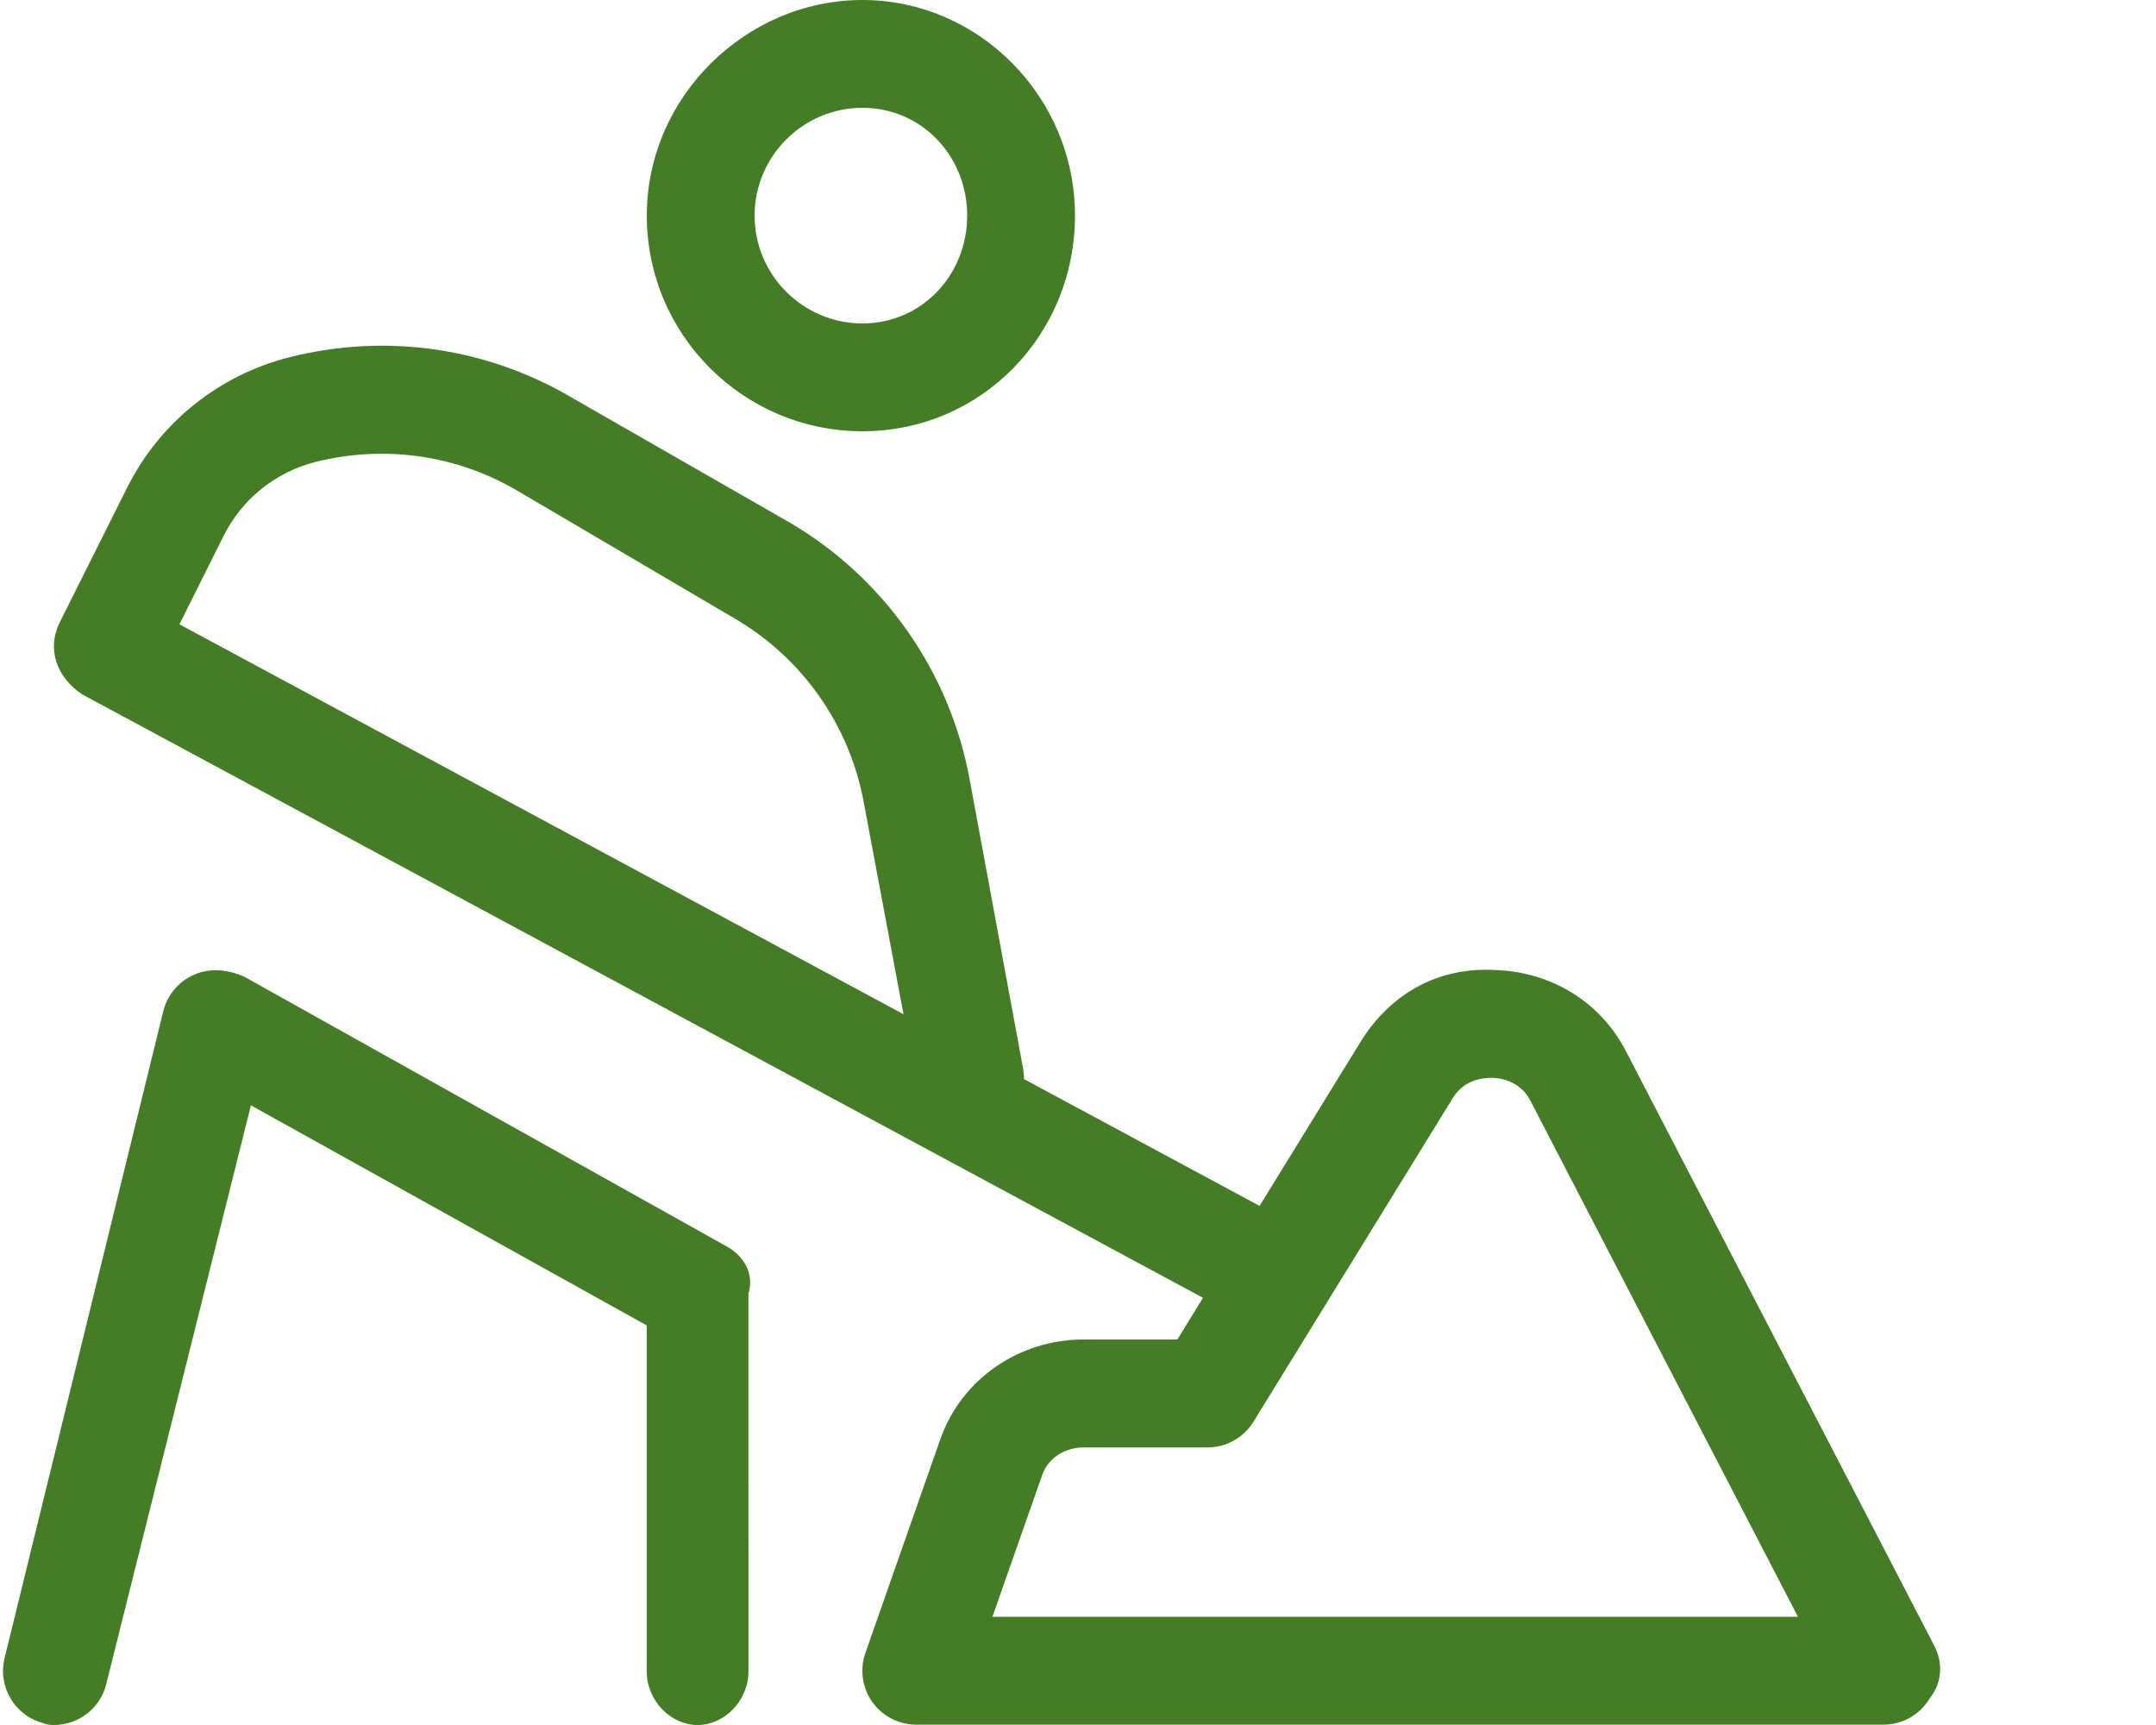 <svg width="50" height="40" viewBox="0 0 50 40" fill="none" xmlns="http://www.w3.org/2000/svg">
<g clip-path="url(#clip0_10621_35319)">
<path d="M20 10C22.762 10 24.93 7.762 24.93 5C24.93 2.238 22.691 0 20 0C17.308 0 15 2.238 15 5C15 7.762 17.242 10 20 10ZM20 2.5C21.378 2.5 22.43 3.622 22.43 5C22.43 6.378 21.375 7.5 20 7.5C18.625 7.5 17.5 6.378 17.5 5C17.5 3.622 18.625 2.5 20 2.5ZM16.859 28.906L5.68 22.656C5.269 22.469 4.856 22.445 4.502 22.602C4.146 22.755 3.882 23.068 3.787 23.445L0.107 38.445C-0.059 39.114 0.346 39.793 1.018 39.96C1.05 39.984 1.151 40 1.251 40C1.812 40 2.323 39.622 2.464 39.053L5.819 25.631L14.998 30.734V38.75C14.998 39.441 15.557 40 16.178 40C16.799 40 17.358 39.441 17.358 38.75L17.357 30C17.5 29.539 17.25 29.125 16.859 28.906ZM44.859 38.164L37.687 24.336C37.099 23.231 35.983 22.543 34.702 22.495C33.344 22.409 32.251 23.053 31.574 24.125L29.211 27.963L23.747 25.022C23.749 24.939 23.742 24.855 23.725 24.769L22.484 18.055C22.02 15.568 20.505 13.406 18.324 12.123L13.273 9.227C11.289 8.055 8.961 7.722 6.722 8.281C5.079 8.695 3.704 9.797 2.95 11.305L1.382 14.438C1.08 15.047 1.314 15.711 1.907 16.102L27.899 30.094L27.304 31.061H25.126C23.629 31.061 22.297 31.985 21.811 33.362L20.07 38.328C19.936 38.71 19.994 39.134 20.229 39.465C20.463 39.796 20.844 39.992 21.249 39.992H43.679C44.116 39.992 44.521 39.765 44.746 39.392C45.047 39.016 45.062 38.555 44.859 38.164ZM4.161 14.477L5.186 12.426C5.613 11.569 6.394 10.943 7.327 10.709C8.926 10.313 10.591 10.548 12.01 11.386L17.055 14.352C18.612 15.267 19.696 16.81 20.028 18.587L20.953 23.518L4.161 14.477ZM23.015 37.492L24.173 34.195C24.304 33.818 24.69 33.564 25.13 33.564H28.003C28.435 33.564 28.838 33.34 29.067 32.971L33.701 25.447C33.979 25.009 34.435 24.994 34.614 24.993C34.995 25.007 35.322 25.2 35.478 25.498L41.696 37.49H23.015V37.492Z" fill="#457D27"/>
</g>
<defs>
<clipPath id="clip0_10621_35319">
<rect width="45" height="40" fill="white"/>
</clipPath>
</defs>
</svg>
